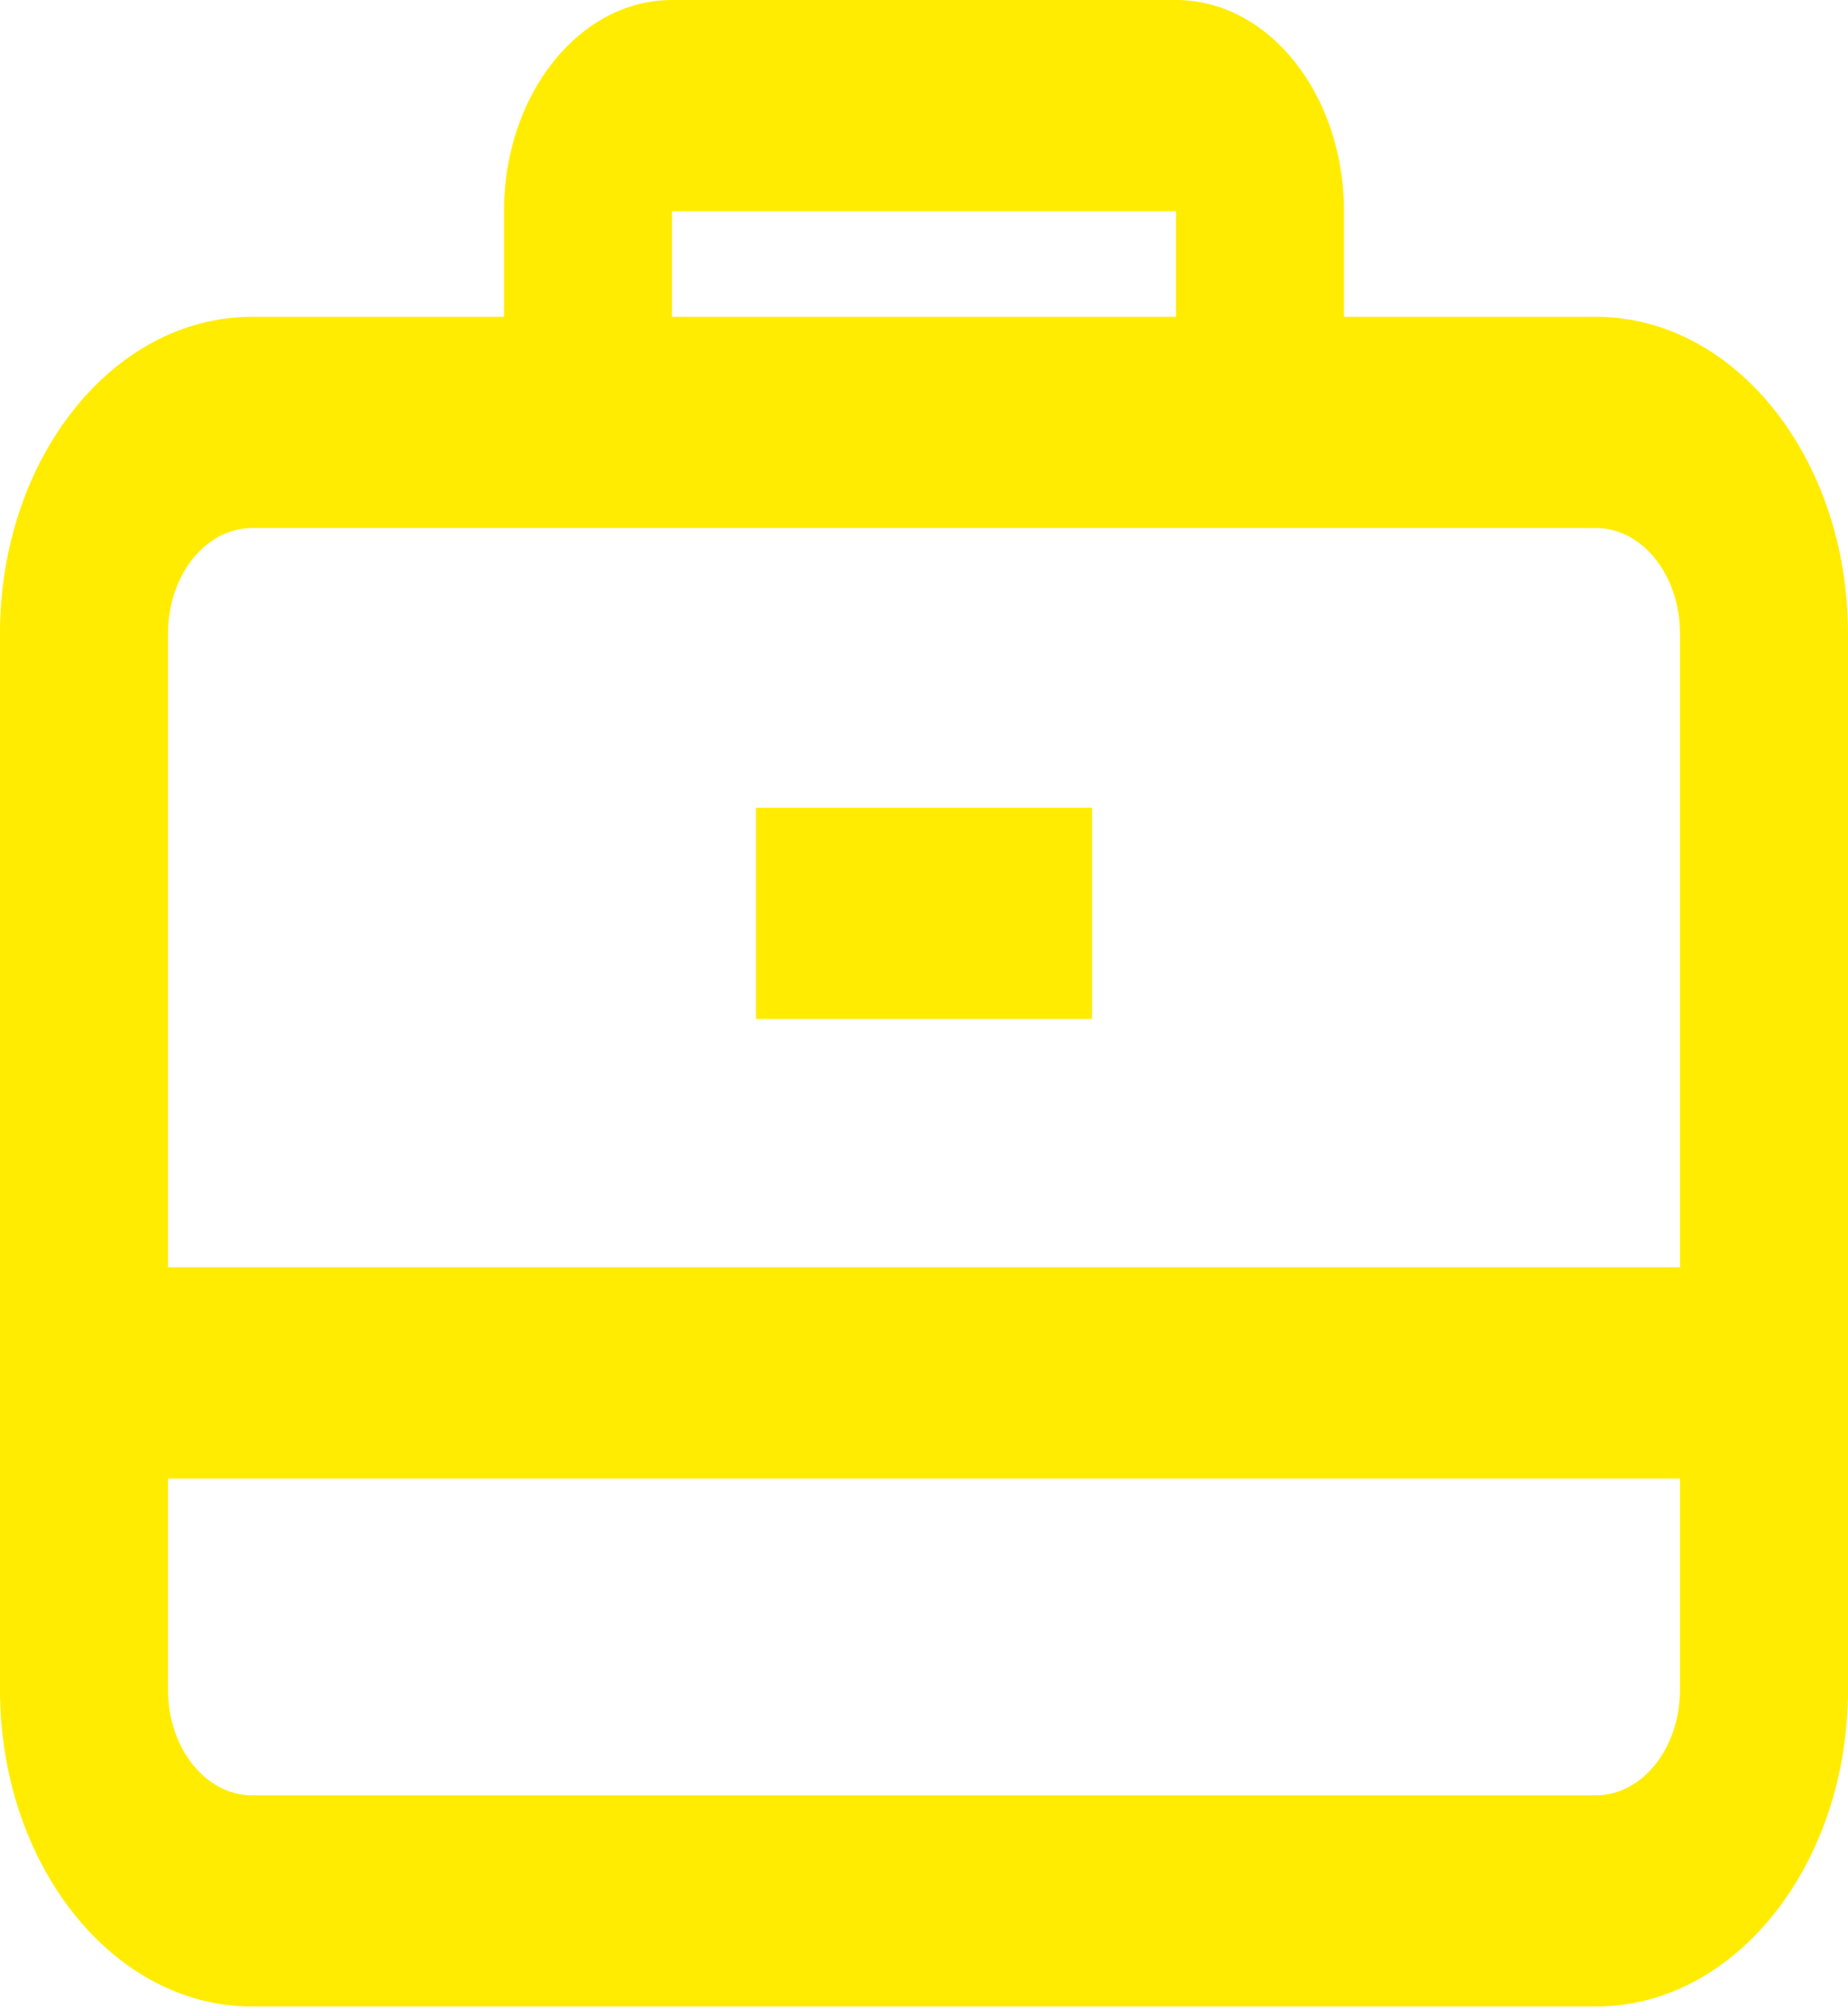 <?xml version="1.0" encoding="UTF-8"?> <svg xmlns="http://www.w3.org/2000/svg" width="440" height="478" viewBox="0 0 440 478" fill="none"> <path d="M260 192.292H180V242.572H260V192.292Z" fill="#FFEC01"></path> <path fill-rule="evenodd" clip-rule="evenodd" d="M120 75.42V50.28C120 22.512 137.908 0 160 0H280C302.092 0 320 22.512 320 50.28V75.42H380C413.138 75.42 440 109.187 440 150.84V402.24C440 443.894 413.138 477.66 380 477.66H60C26.863 477.66 0 443.894 0 402.24V150.84C0 109.187 26.863 75.42 60 75.42H120ZM160 50.28H280V75.42H160V50.28ZM60 125.7C48.955 125.7 40 136.955 40 150.84V301.68H400V150.84C400 136.955 391.044 125.7 380 125.7H60ZM40 402.24V351.96H400V402.24C400 416.125 391.044 427.38 380 427.38H60C48.955 427.38 40 416.125 40 402.24Z" fill="#FFEC01"></path> </svg> 